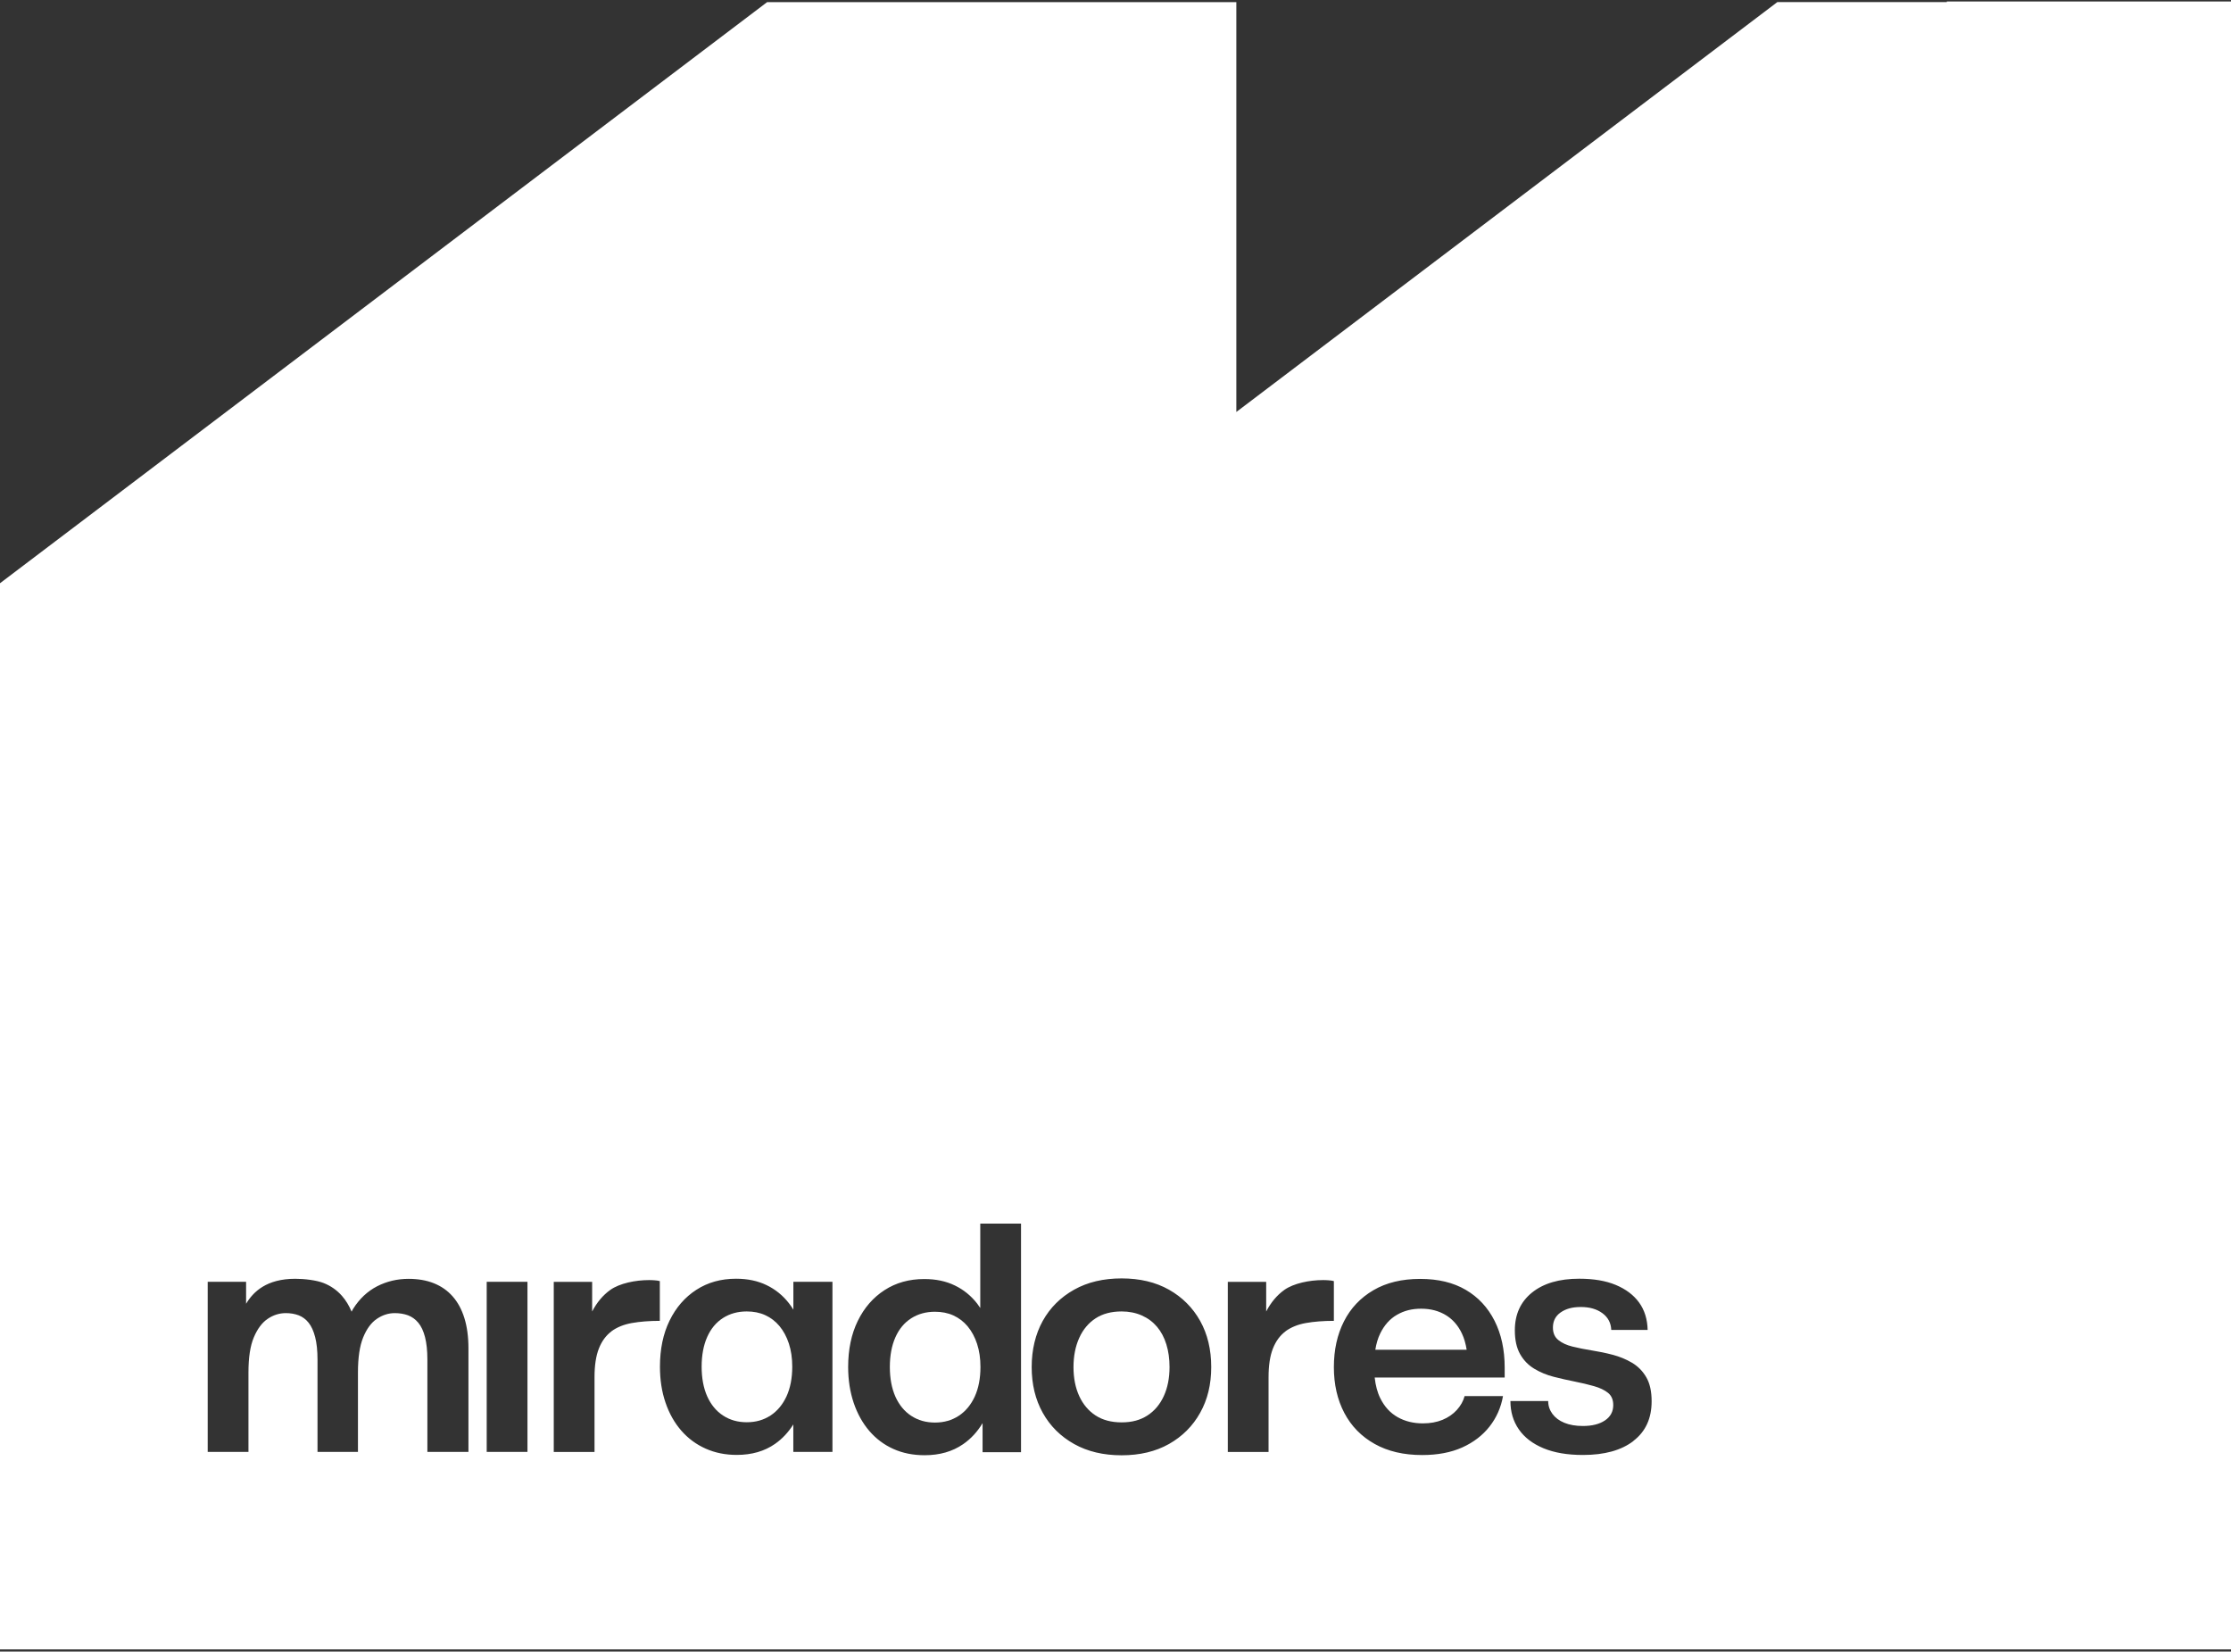 <?xml version="1.0" encoding="UTF-8"?>
<svg id="Capa_2" data-name="Capa 2" xmlns="http://www.w3.org/2000/svg" viewBox="0 0 358 265">
  <rect x="0" y="0" width="358" height="265" fill="#333333" stroke="none"/>
  <defs>
    <style>
      .cls-1 {
        fill: #fff;
      }
    </style>
  </defs>
  <path class="cls-1" d="M312.4.24v.09h-27.19l-86.82,65.77V.34h-75.29L0,93.58v171.06h358.45v-1.85h.22V.24h-46.27ZM75.18,232.96h-6.6v-14.81c0-1.44-.13-2.65-.38-3.62-.25-.97-.61-1.74-1.08-2.3-.47-.56-1.02-.95-1.65-1.19-.63-.23-1.34-.35-2.13-.35-1.01,0-1.97.31-2.87.92-.9.61-1.63,1.6-2.19,2.97-.56,1.37-.84,3.24-.84,5.62v12.76h-6.49v-14.81c0-1.44-.13-2.65-.38-3.62-.25-.97-.6-1.74-1.05-2.3-.45-.56-.98-.95-1.6-1.19-.61-.23-1.3-.35-2.05-.35-1.05,0-2.02.31-2.92.92-.9.61-1.64,1.6-2.22,2.97-.58,1.37-.86,3.24-.86,5.62v12.76h-6.54v-27.3h6.16v3.53c1.14-1.91,3.27-4.01,7.89-4.01,1.48,0,3.39.23,4.54.68,1.15.45,2.14,1.14,2.95,2.06.63.72,1.15,1.57,1.55,2.54.09-.16.16-.33.26-.48,1.01-1.6,2.29-2.8,3.84-3.6,1.55-.79,3.23-1.19,5.03-1.19,1.51,0,2.87.23,4.05.7,1.19.47,2.2,1.17,3.03,2.11.83.94,1.46,2.1,1.89,3.49s.65,3,.65,4.84v16.65ZM84.64,232.96h-6.54v-27.3h6.54v27.3ZM98.13,213.61c-.88.65-1.56,1.57-2.03,2.76-.47,1.19-.7,2.72-.7,4.6v12h-6.54v-27.3h6.16v4.76c.76-1.46,1.73-2.62,2.92-3.47,1.48-1.05,4.03-1.57,6.16-1.57.25,0,.55,0,.89.03.34.02.64.06.89.13v6.38c-1.69,0-3.19.12-4.49.35-1.3.23-2.39.68-3.27,1.32ZM133.57,232.96h-6.27v-4.41c-.79,1.25-1.76,2.3-2.92,3.11-1.69,1.19-3.75,1.78-6.16,1.78-1.8,0-3.46-.33-4.97-1-1.51-.67-2.82-1.63-3.92-2.89-1.1-1.26-1.95-2.77-2.54-4.51-.6-1.75-.89-3.67-.89-5.76,0-2.81.51-5.27,1.54-7.38,1.03-2.11,2.46-3.76,4.3-4.95,1.84-1.19,3.96-1.78,6.38-1.78,1.84,0,3.47.34,4.89,1.03,1.42.68,2.62,1.66,3.6,2.92.25.32.48.66.7,1.02v-4.48h6.27v27.3ZM163.83,233.01h-6.16v-4.67c-.82,1.37-1.85,2.5-3.11,3.37-1.71,1.19-3.78,1.78-6.19,1.78-1.84,0-3.51-.33-5-1-1.5-.67-2.78-1.63-3.87-2.89-1.08-1.26-1.92-2.77-2.51-4.51-.59-1.75-.89-3.67-.89-5.76,0-2.81.51-5.27,1.54-7.38,1.03-2.11,2.46-3.76,4.3-4.95,1.84-1.19,3.96-1.78,6.38-1.78,1.84,0,3.47.34,4.89,1.03,1.42.68,2.62,1.66,3.6,2.92.17.22.33.46.49.7v-13.54h6.54v36.68ZM192.58,226.69c-1.19,2.13-2.86,3.79-5,5-2.15,1.21-4.68,1.81-7.6,1.81s-5.46-.6-7.62-1.81c-2.16-1.21-3.84-2.87-5.03-5-1.19-2.13-1.78-4.58-1.78-7.35s.6-5.28,1.78-7.41c1.19-2.13,2.87-3.79,5.03-5,2.16-1.21,4.7-1.81,7.62-1.81s5.45.6,7.6,1.81c2.14,1.21,3.81,2.88,5,5,1.19,2.13,1.78,4.6,1.78,7.41s-.59,5.23-1.78,7.35ZM206.29,213.61c-.88.65-1.56,1.57-2.03,2.76-.47,1.19-.7,2.72-.7,4.6v12h-6.54v-27.3h6.16v4.76c.76-1.46,1.73-2.62,2.92-3.47,1.48-1.05,4.03-1.57,6.16-1.57.25,0,.55,0,.89.03.34.02.64.06.89.13v6.38c-1.7,0-3.19.12-4.49.35-1.3.23-2.39.68-3.27,1.32ZM241.46,221.02h-20.87c.14,1.27.43,2.39.9,3.33.67,1.35,1.59,2.36,2.78,3.03,1.19.67,2.54,1,4.05,1,1.19,0,2.24-.19,3.16-.57.92-.38,1.68-.91,2.3-1.59.61-.68,1.03-1.42,1.24-2.22h6.16c-.32,1.84-1.05,3.47-2.16,4.89-1.12,1.42-2.58,2.54-4.38,3.35-1.8.81-3.95,1.22-6.43,1.22-2.96,0-5.5-.59-7.62-1.78-2.13-1.19-3.75-2.85-4.87-4.97-1.12-2.13-1.68-4.58-1.68-7.35s.54-5.23,1.62-7.35c1.08-2.13,2.66-3.79,4.73-5,2.07-1.21,4.57-1.81,7.49-1.81s5.33.59,7.33,1.76c2,1.17,3.54,2.83,4.62,4.97,1.08,2.14,1.62,4.64,1.62,7.49v1.62ZM262.11,231.21c-1.95,1.5-4.65,2.24-8.11,2.24-2.49,0-4.6-.36-6.33-1.08-1.73-.72-3.05-1.73-3.95-3.03-.9-1.3-1.35-2.81-1.35-4.54h6.06c0,.76.23,1.44.68,2.06.45.61,1.09,1.09,1.92,1.43.83.34,1.82.51,2.97.51,1.48,0,2.66-.3,3.54-.89.88-.59,1.33-1.41,1.33-2.46,0-.87-.28-1.52-.84-1.97-.56-.45-1.32-.81-2.27-1.08-.96-.27-1.98-.51-3.08-.73-1.1-.22-2.22-.47-3.35-.76-1.14-.29-2.18-.72-3.14-1.3-.96-.58-1.71-1.36-2.27-2.35-.56-.99-.84-2.26-.84-3.81,0-2.56.92-4.58,2.76-6.06,1.84-1.48,4.36-2.22,7.57-2.22,2.31,0,4.26.33,5.87,1,1.6.67,2.85,1.6,3.73,2.81.88,1.21,1.34,2.68,1.38,4.41h-5.84c-.04-1.12-.51-2.01-1.41-2.68-.9-.67-2.06-1-3.46-1s-2.42.29-3.25.87c-.83.58-1.24,1.39-1.24,2.43,0,.87.29,1.53.87,2,.58.47,1.33.82,2.27,1.05.94.23,1.97.44,3.11.62,1.14.18,2.25.41,3.35.7,1.1.29,2.13.71,3.08,1.27.95.56,1.72,1.33,2.3,2.33.58.99.86,2.28.86,3.86,0,2.74-.97,4.86-2.92,6.35Z"/>
  <path class="cls-1" d="M185.66,212.88c-.65-.77-1.46-1.38-2.43-1.81-.97-.43-2.06-.65-3.24-.65-1.66,0-3.06.37-4.19,1.11s-2.01,1.78-2.62,3.14c-.61,1.35-.92,2.91-.92,4.68s.31,3.32.92,4.65c.61,1.33,1.49,2.37,2.62,3.11,1.14.74,2.53,1.11,4.19,1.11s3-.37,4.14-1.11c1.14-.74,2.01-1.78,2.62-3.11.61-1.33.92-2.88.92-4.65,0-1.33-.17-2.55-.51-3.65-.34-1.1-.84-2.04-1.49-2.81Z"/>
  <path class="cls-1" d="M155.28,212.82c-.65-.78-1.42-1.36-2.3-1.76-.88-.4-1.87-.59-2.95-.59-1.44,0-2.71.35-3.81,1.05-1.1.7-1.95,1.72-2.54,3.05-.59,1.33-.89,2.92-.89,4.76s.3,3.42.89,4.76c.6,1.33,1.44,2.36,2.54,3.08,1.1.72,2.37,1.08,3.81,1.08s2.71-.36,3.81-1.08c1.1-.72,1.95-1.75,2.57-3.08.61-1.33.92-2.92.92-4.76,0-1.37-.18-2.6-.54-3.7-.36-1.1-.87-2.04-1.51-2.81Z"/>
  <path class="cls-1" d="M125.08,212.77c-.65-.77-1.41-1.36-2.3-1.76-.88-.4-1.87-.59-2.95-.59-1.44,0-2.71.35-3.81,1.05-1.1.7-1.95,1.72-2.54,3.05-.59,1.33-.89,2.92-.89,4.76s.3,3.43.89,4.76c.6,1.33,1.44,2.36,2.54,3.08,1.1.72,2.37,1.08,3.81,1.08s2.71-.36,3.81-1.08c1.1-.72,1.95-1.75,2.57-3.08.61-1.33.92-2.92.92-4.76,0-1.37-.18-2.6-.54-3.7-.36-1.1-.87-2.04-1.51-2.81Z"/>
  <path class="cls-1" d="M232,211.01c-1.12-.68-2.43-1.03-3.95-1.03s-2.73.32-3.87.97c-1.14.65-2.04,1.65-2.7,3-.37.75-.63,1.63-.79,2.62h14.66c-.15-.95-.39-1.82-.76-2.6-.61-1.3-1.48-2.29-2.6-2.97Z"/>
</svg>